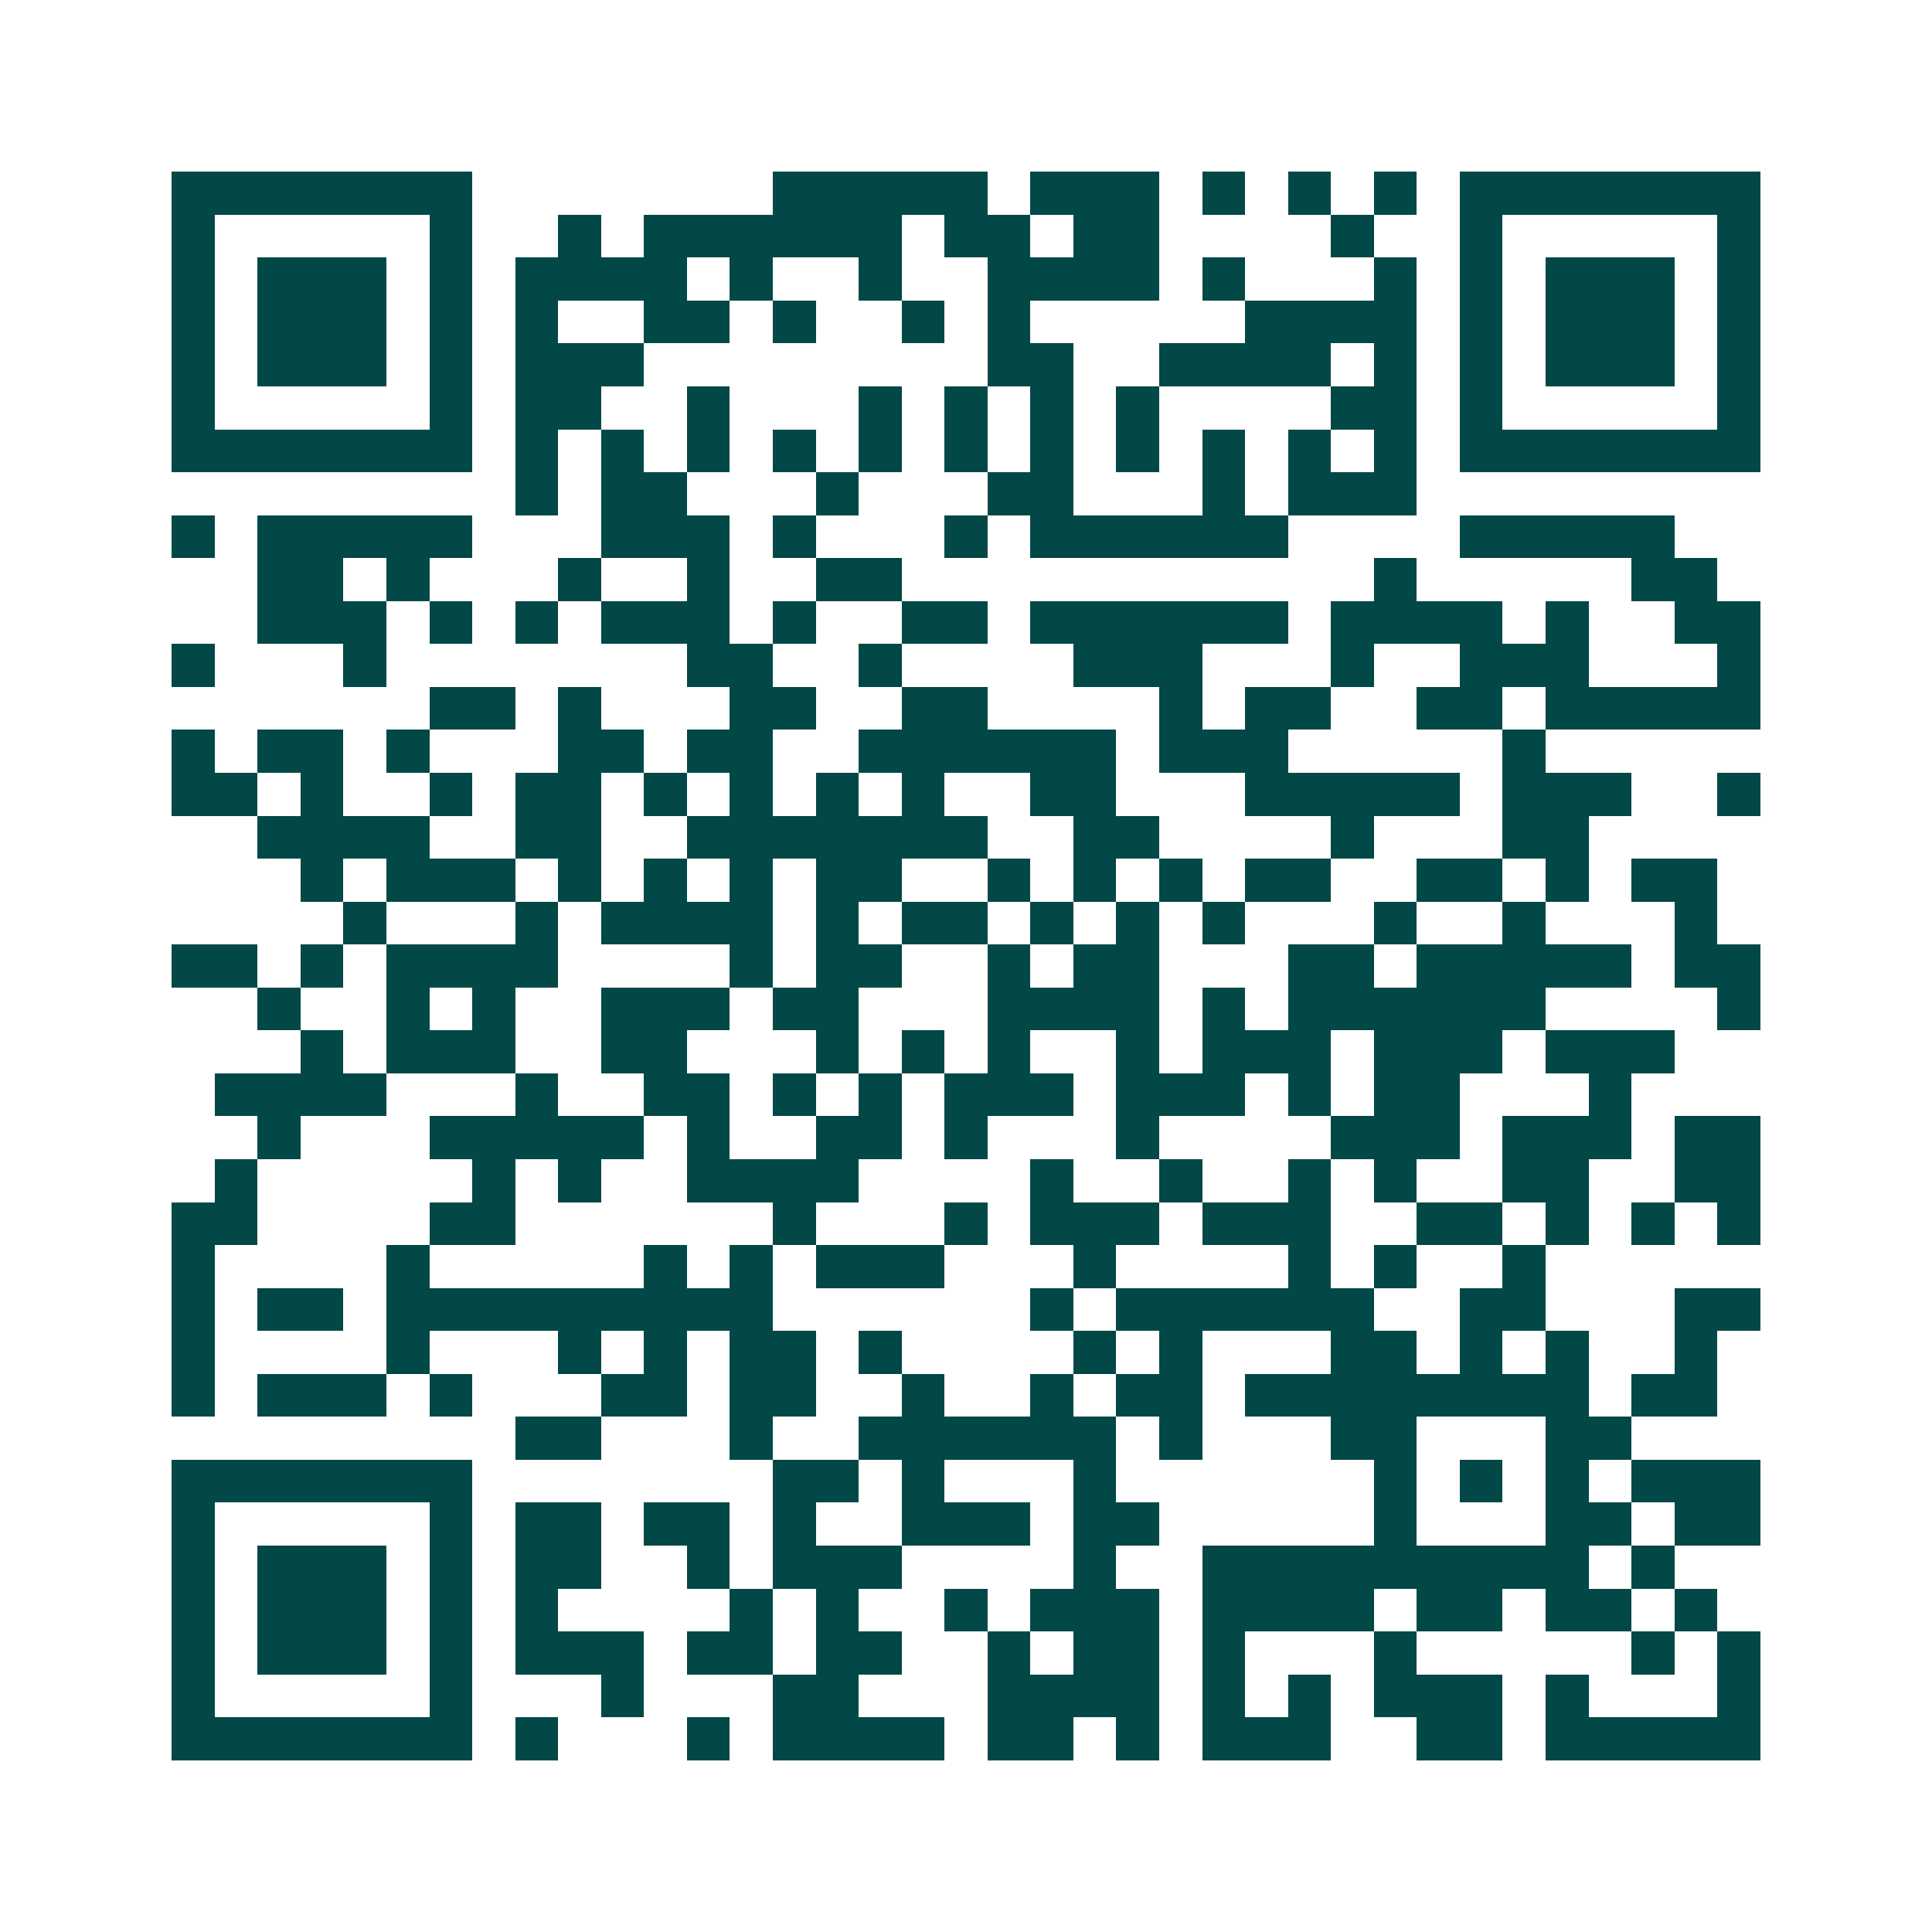 <svg xmlns="http://www.w3.org/2000/svg" width="200" height="200" viewBox="0 0 45 45" shape-rendering="crispEdges"><path fill="#ffffff" d="M0 0h45v45H0z"/><path stroke="#014847" d="M4 4.5h7m7 0h5m1 0h3m1 0h1m1 0h1m1 0h1m1 0h7M4 5.5h1m5 0h1m2 0h1m1 0h6m1 0h2m1 0h2m4 0h1m2 0h1m5 0h1M4 6.5h1m1 0h3m1 0h1m1 0h4m1 0h1m2 0h1m2 0h4m1 0h1m3 0h1m1 0h1m1 0h3m1 0h1M4 7.5h1m1 0h3m1 0h1m1 0h1m2 0h2m1 0h1m2 0h1m1 0h1m5 0h4m1 0h1m1 0h3m1 0h1M4 8.5h1m1 0h3m1 0h1m1 0h3m8 0h2m2 0h4m1 0h1m1 0h1m1 0h3m1 0h1M4 9.5h1m5 0h1m1 0h2m2 0h1m3 0h1m1 0h1m1 0h1m1 0h1m4 0h2m1 0h1m5 0h1M4 10.5h7m1 0h1m1 0h1m1 0h1m1 0h1m1 0h1m1 0h1m1 0h1m1 0h1m1 0h1m1 0h1m1 0h1m1 0h7M12 11.5h1m1 0h2m3 0h1m3 0h2m3 0h1m1 0h3M4 12.5h1m1 0h5m3 0h3m1 0h1m3 0h1m1 0h6m4 0h5M6 13.5h2m1 0h1m3 0h1m2 0h1m2 0h2m11 0h1m5 0h2M6 14.5h3m1 0h1m1 0h1m1 0h3m1 0h1m2 0h2m1 0h6m1 0h4m1 0h1m2 0h2M4 15.5h1m3 0h1m7 0h2m2 0h1m4 0h3m3 0h1m2 0h3m3 0h1M10 16.5h2m1 0h1m3 0h2m2 0h2m4 0h1m1 0h2m2 0h2m1 0h5M4 17.5h1m1 0h2m1 0h1m3 0h2m1 0h2m2 0h6m1 0h3m5 0h1M4 18.5h2m1 0h1m2 0h1m1 0h2m1 0h1m1 0h1m1 0h1m1 0h1m2 0h2m3 0h5m1 0h3m2 0h1M6 19.5h4m2 0h2m2 0h7m2 0h2m4 0h1m3 0h2M7 20.5h1m1 0h3m1 0h1m1 0h1m1 0h1m1 0h2m2 0h1m1 0h1m1 0h1m1 0h2m2 0h2m1 0h1m1 0h2M8 21.5h1m3 0h1m1 0h4m1 0h1m1 0h2m1 0h1m1 0h1m1 0h1m3 0h1m2 0h1m3 0h1M4 22.5h2m1 0h1m1 0h4m4 0h1m1 0h2m2 0h1m1 0h2m3 0h2m1 0h5m1 0h2M6 23.5h1m2 0h1m1 0h1m2 0h3m1 0h2m3 0h4m1 0h1m1 0h6m4 0h1M7 24.5h1m1 0h3m2 0h2m3 0h1m1 0h1m1 0h1m2 0h1m1 0h3m1 0h3m1 0h3M5 25.5h4m3 0h1m2 0h2m1 0h1m1 0h1m1 0h3m1 0h3m1 0h1m1 0h2m3 0h1M6 26.5h1m3 0h5m1 0h1m2 0h2m1 0h1m3 0h1m4 0h3m1 0h3m1 0h2M5 27.5h1m5 0h1m1 0h1m2 0h4m4 0h1m2 0h1m2 0h1m1 0h1m2 0h2m2 0h2M4 28.5h2m4 0h2m6 0h1m3 0h1m1 0h3m1 0h3m2 0h2m1 0h1m1 0h1m1 0h1M4 29.5h1m4 0h1m5 0h1m1 0h1m1 0h3m3 0h1m4 0h1m1 0h1m2 0h1M4 30.5h1m1 0h2m1 0h9m6 0h1m1 0h6m2 0h2m3 0h2M4 31.5h1m4 0h1m3 0h1m1 0h1m1 0h2m1 0h1m4 0h1m1 0h1m3 0h2m1 0h1m1 0h1m2 0h1M4 32.5h1m1 0h3m1 0h1m3 0h2m1 0h2m2 0h1m2 0h1m1 0h2m1 0h8m1 0h2M12 33.5h2m3 0h1m2 0h6m1 0h1m3 0h2m3 0h2M4 34.5h7m7 0h2m1 0h1m3 0h1m6 0h1m1 0h1m1 0h1m1 0h3M4 35.5h1m5 0h1m1 0h2m1 0h2m1 0h1m2 0h3m1 0h2m5 0h1m3 0h2m1 0h2M4 36.5h1m1 0h3m1 0h1m1 0h2m2 0h1m1 0h3m4 0h1m2 0h9m1 0h1M4 37.5h1m1 0h3m1 0h1m1 0h1m4 0h1m1 0h1m2 0h1m1 0h3m1 0h4m1 0h2m1 0h2m1 0h1M4 38.5h1m1 0h3m1 0h1m1 0h3m1 0h2m1 0h2m2 0h1m1 0h2m1 0h1m3 0h1m5 0h1m1 0h1M4 39.5h1m5 0h1m3 0h1m3 0h2m3 0h4m1 0h1m1 0h1m1 0h3m1 0h1m3 0h1M4 40.5h7m1 0h1m3 0h1m1 0h4m1 0h2m1 0h1m1 0h3m2 0h2m1 0h5"/></svg>
